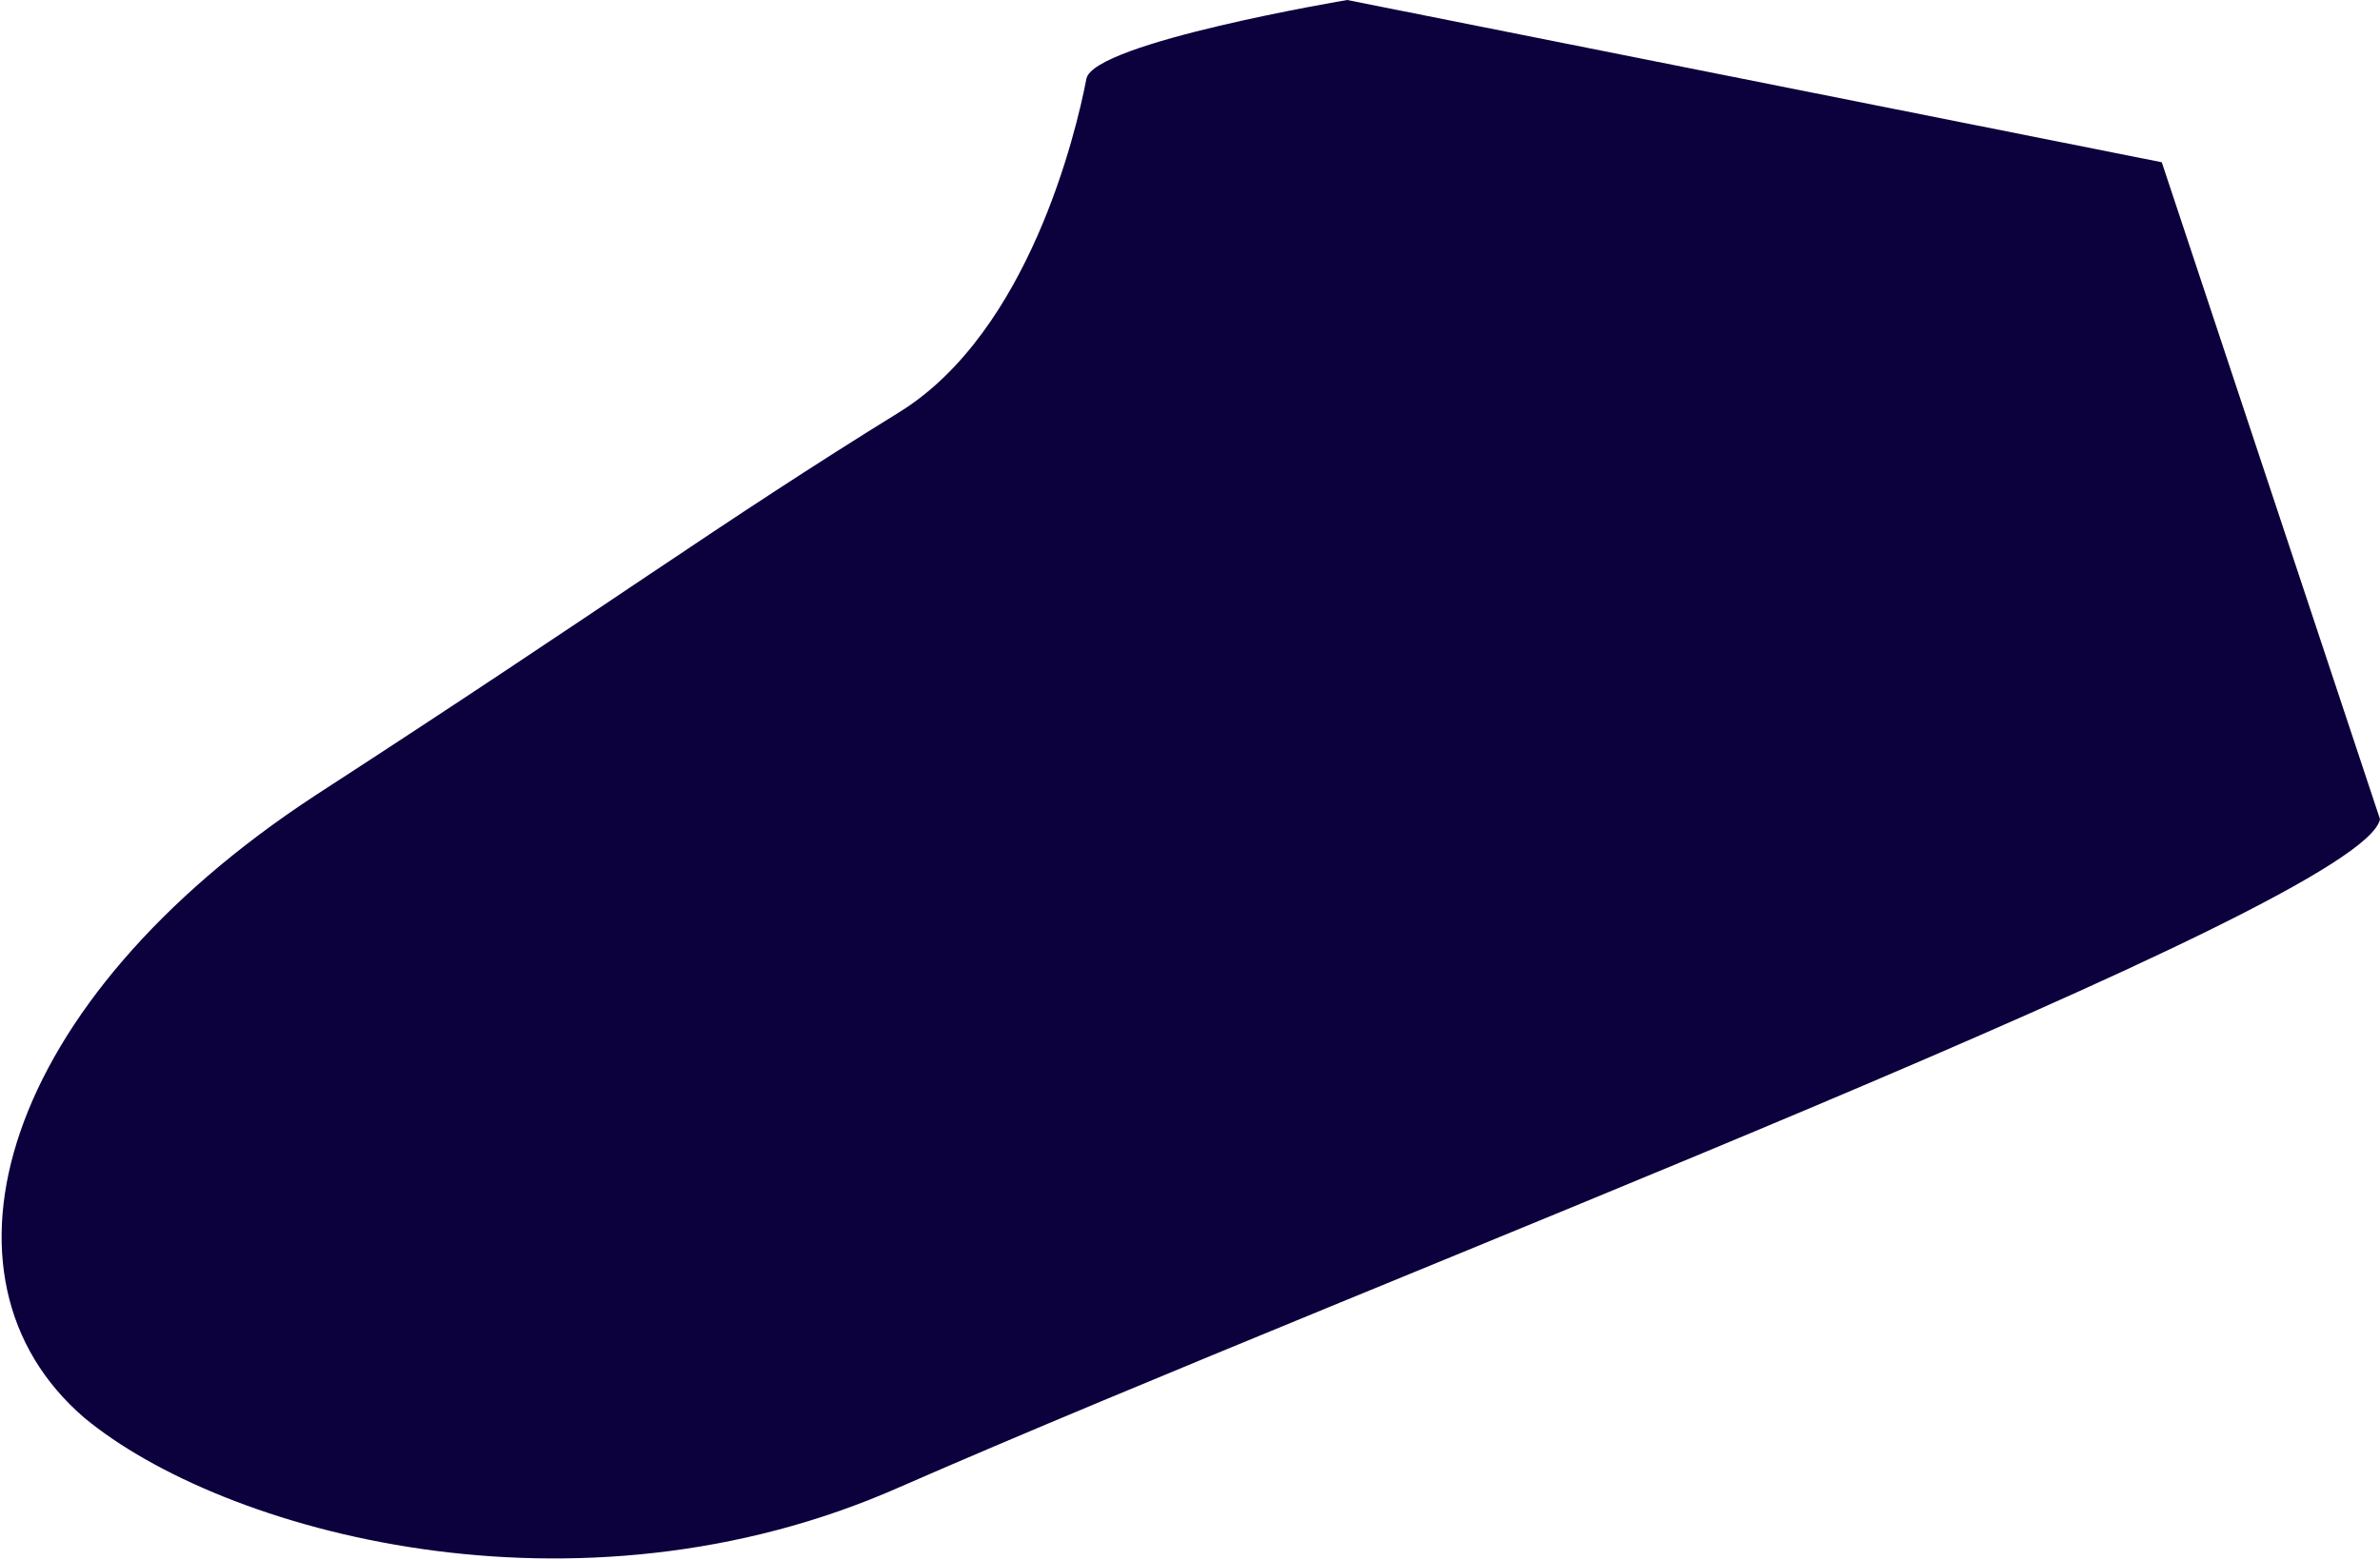 <?xml version="1.0" encoding="UTF-8"?> <svg xmlns="http://www.w3.org/2000/svg" viewBox="0 0 30.21 19.8"> <defs> <style>.cls-1{fill:#0c003d;}</style> </defs> <title>foot</title> <g id="Слой_2" data-name="Слой 2"> <g id="Слой_1-2" data-name="Слой 1"> <g id="Capa_1" data-name="Capa 1"> <path class="cls-1" d="M1.07,18c1.75,1.45,6.24,2.7,10.35.88C17.5,16.22,30,11.49,30.21,10.4L27.44,2.06,17.1,0s-3.22.54-3.31,1c-.13.68-.73,3.21-2.37,4.23C9.09,6.67,7.81,7.63,4,10.1,0,12.72-1,16.22,1.07,18Z"></path> </g> </g> </g> </svg> 